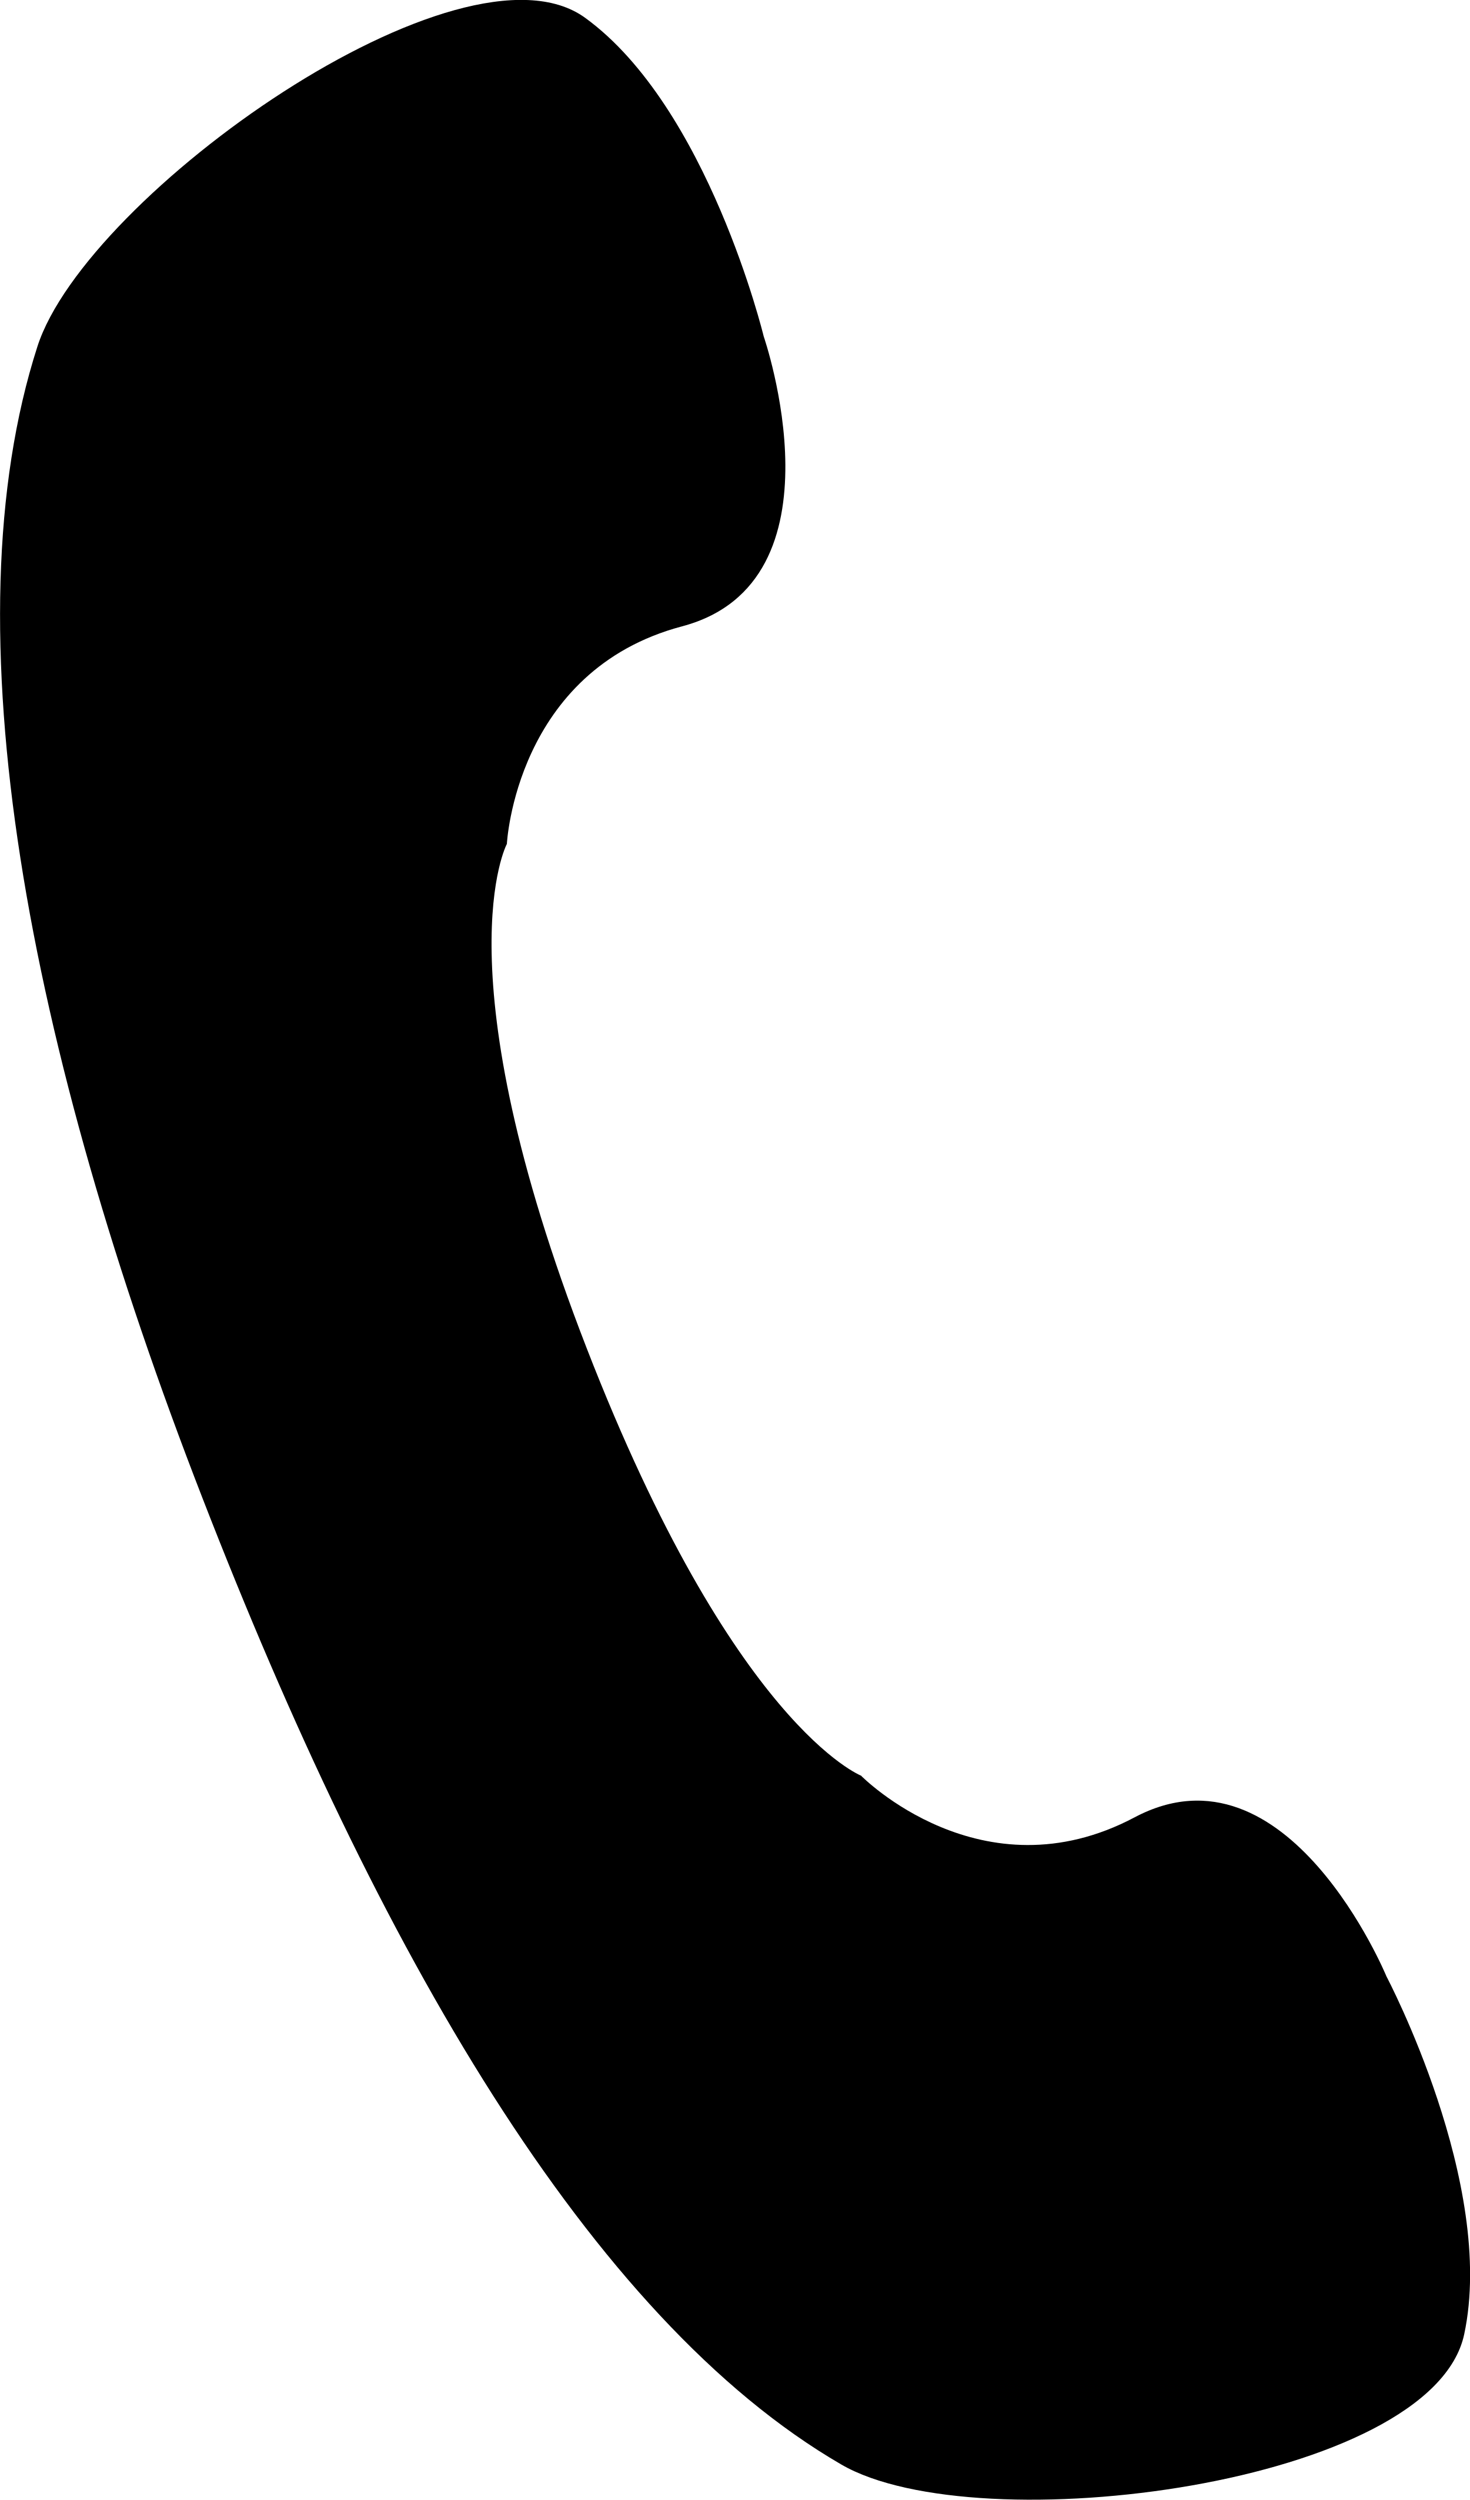<?xml version="1.0" encoding="UTF-8"?><svg id="_レイヤー_2" xmlns="http://www.w3.org/2000/svg" viewBox="0 0 47.91 81.47"><g id="_デザイン"><path d="m28.07,57.87s3.93,3.99,8.91,1.35,8.21,5.19,8.21,5.19c0,0,3.58,6.77,2.53,11.66s-15.85,6.82-20.3,4.24c-8.2-4.76-15.11-16.78-20.82-31.49C.89,34.13-1.72,20.42,1.22,11.29,2.81,6.35,15.06-2.33,19.07.58c4.01,2.91,5.82,10.38,5.82,10.38,0,0,2.77,8.01-2.66,9.45s-5.71,7.09-5.71,7.09c0,0-2.19,4.09,2.6,16.43,4.79,12.34,8.96,13.94,8.96,13.94Z"/></g></svg>